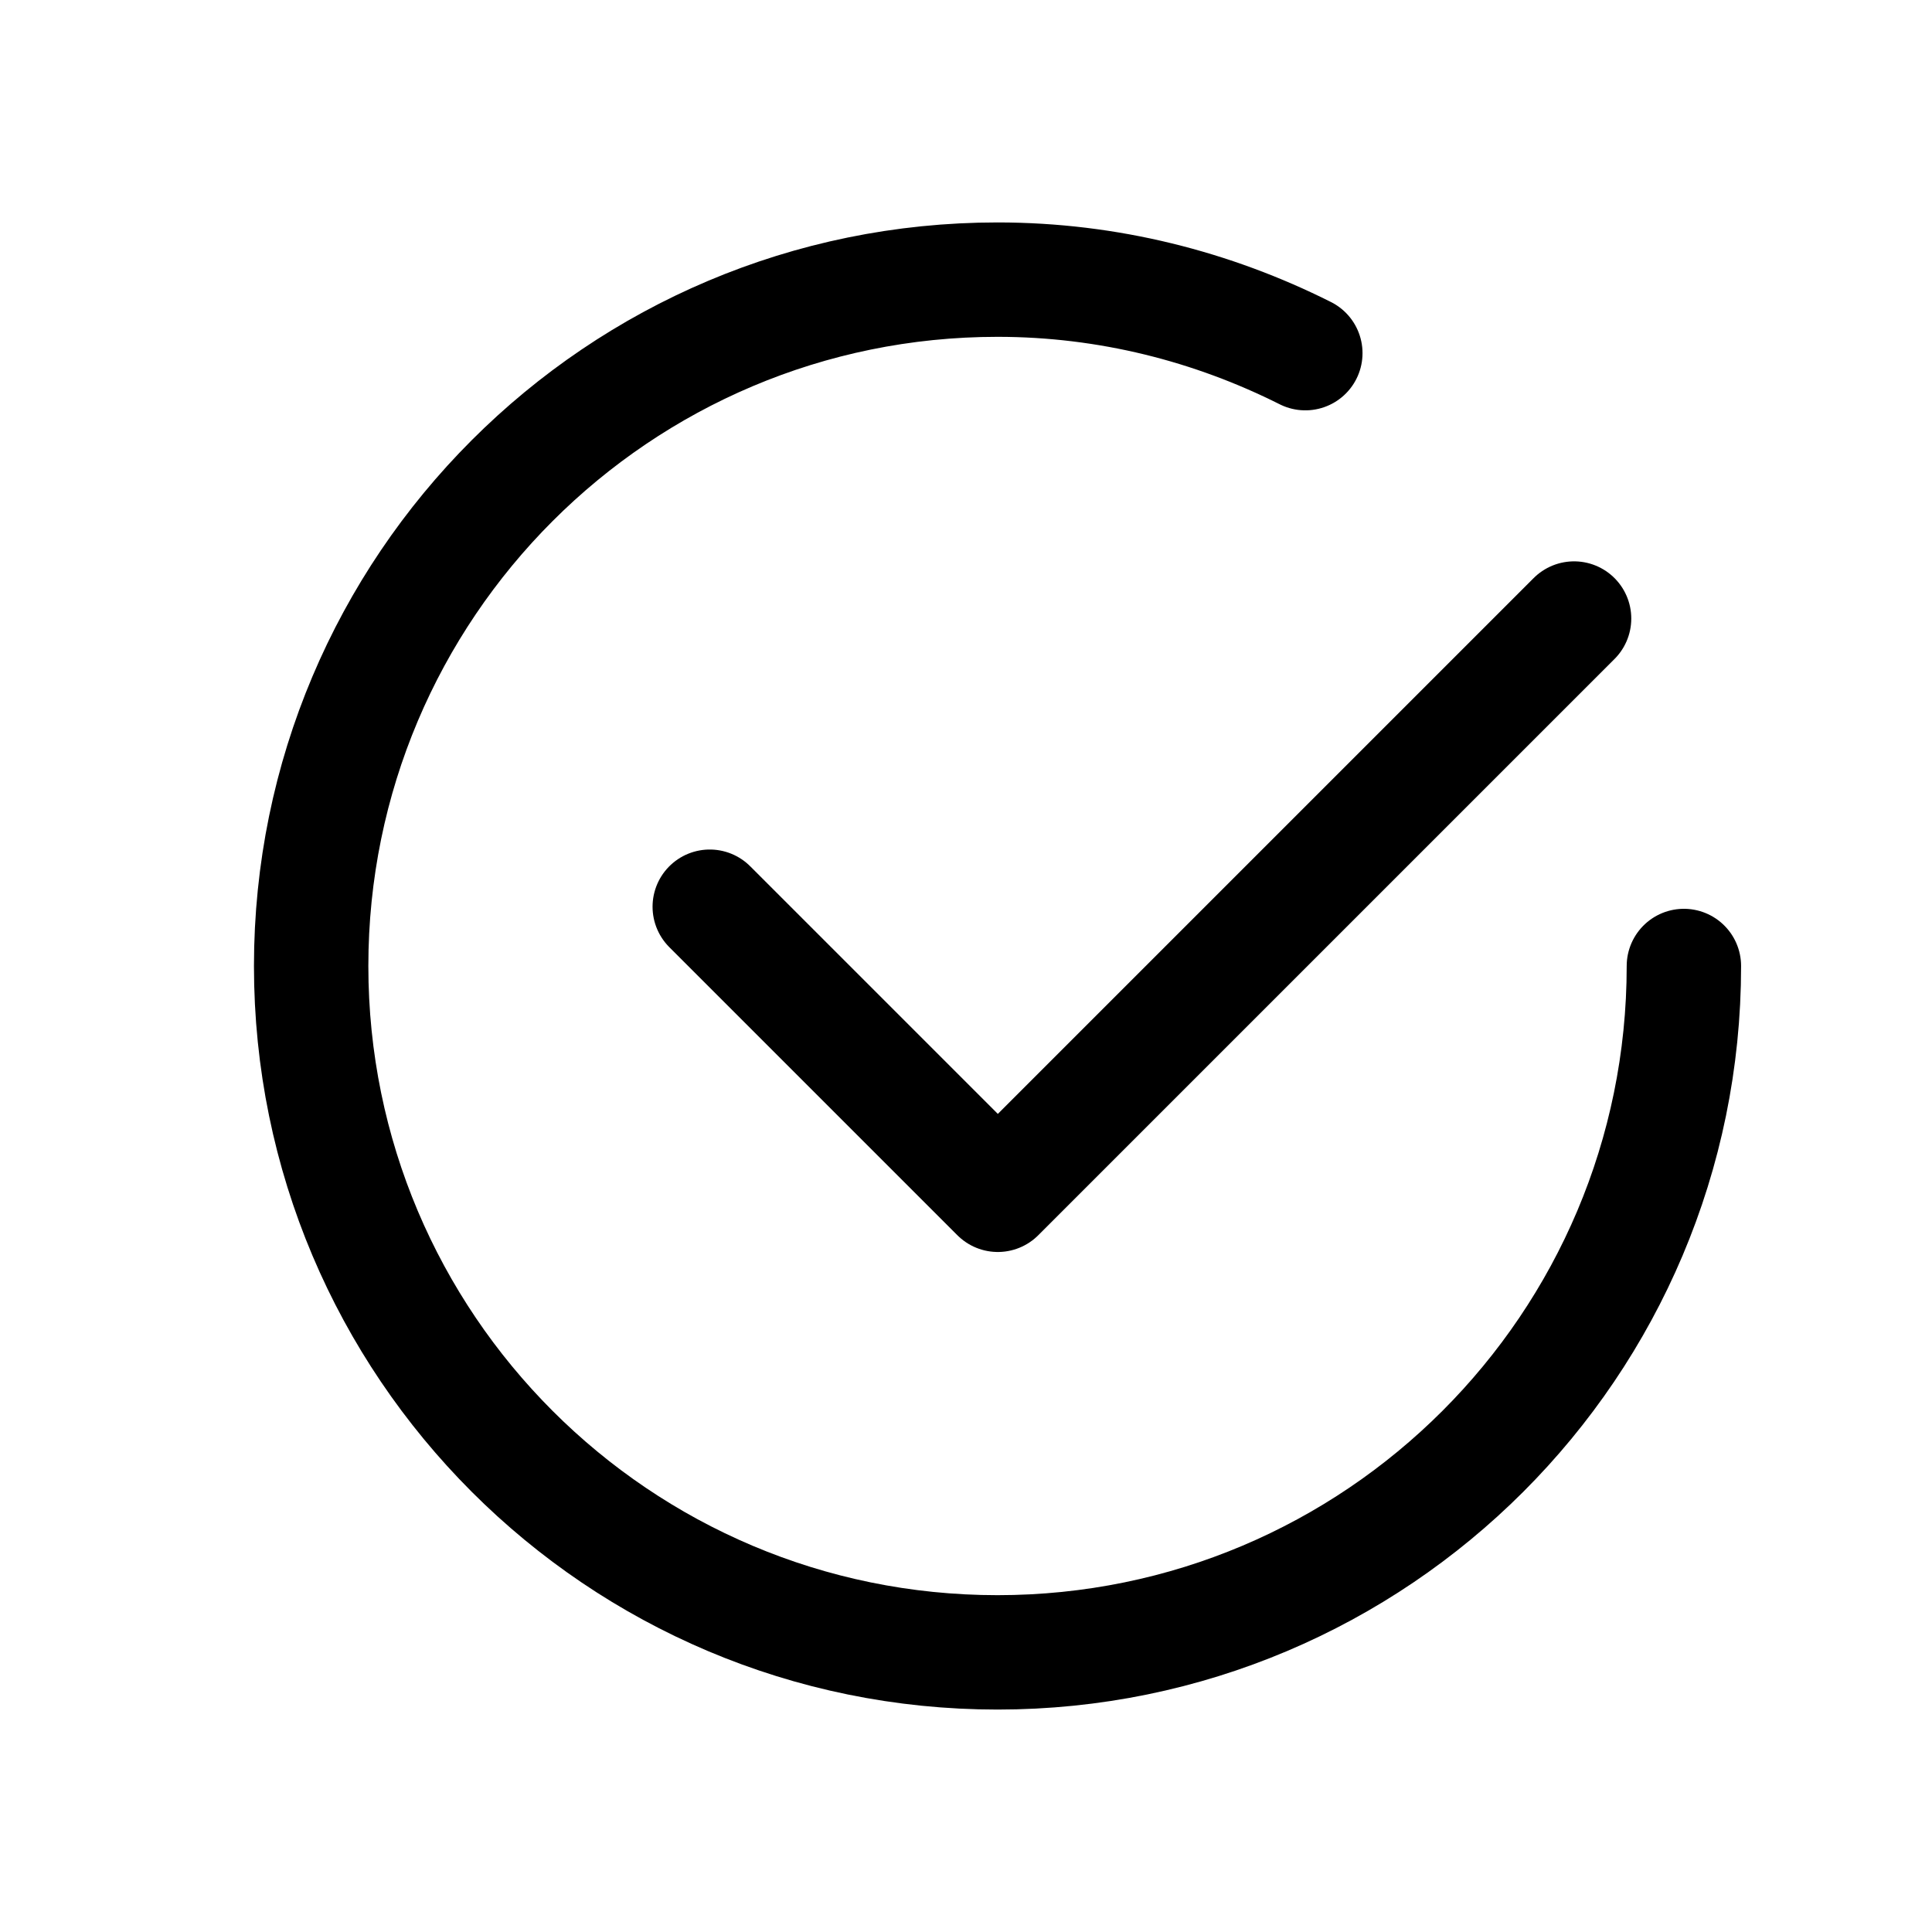 <svg width="19" height="19" viewBox="0 0 19 19" fill="none" xmlns="http://www.w3.org/2000/svg">
<path d="M15.48 6.083L9.813 11.75L6.98 8.917" stroke="black" stroke-width="1.125" stroke-linecap="round" stroke-linejoin="round"/>
<path d="M16.56 9.5C16.56 13.228 13.538 16.25 9.81 16.25C6.081 16.25 3.06 13.228 3.06 9.5C3.06 5.772 6.081 2.75 9.81 2.75C10.899 2.75 11.925 3.015 12.837 3.473" stroke="black" stroke-width="1.125" stroke-linecap="round" stroke-linejoin="round"/>
</svg>
